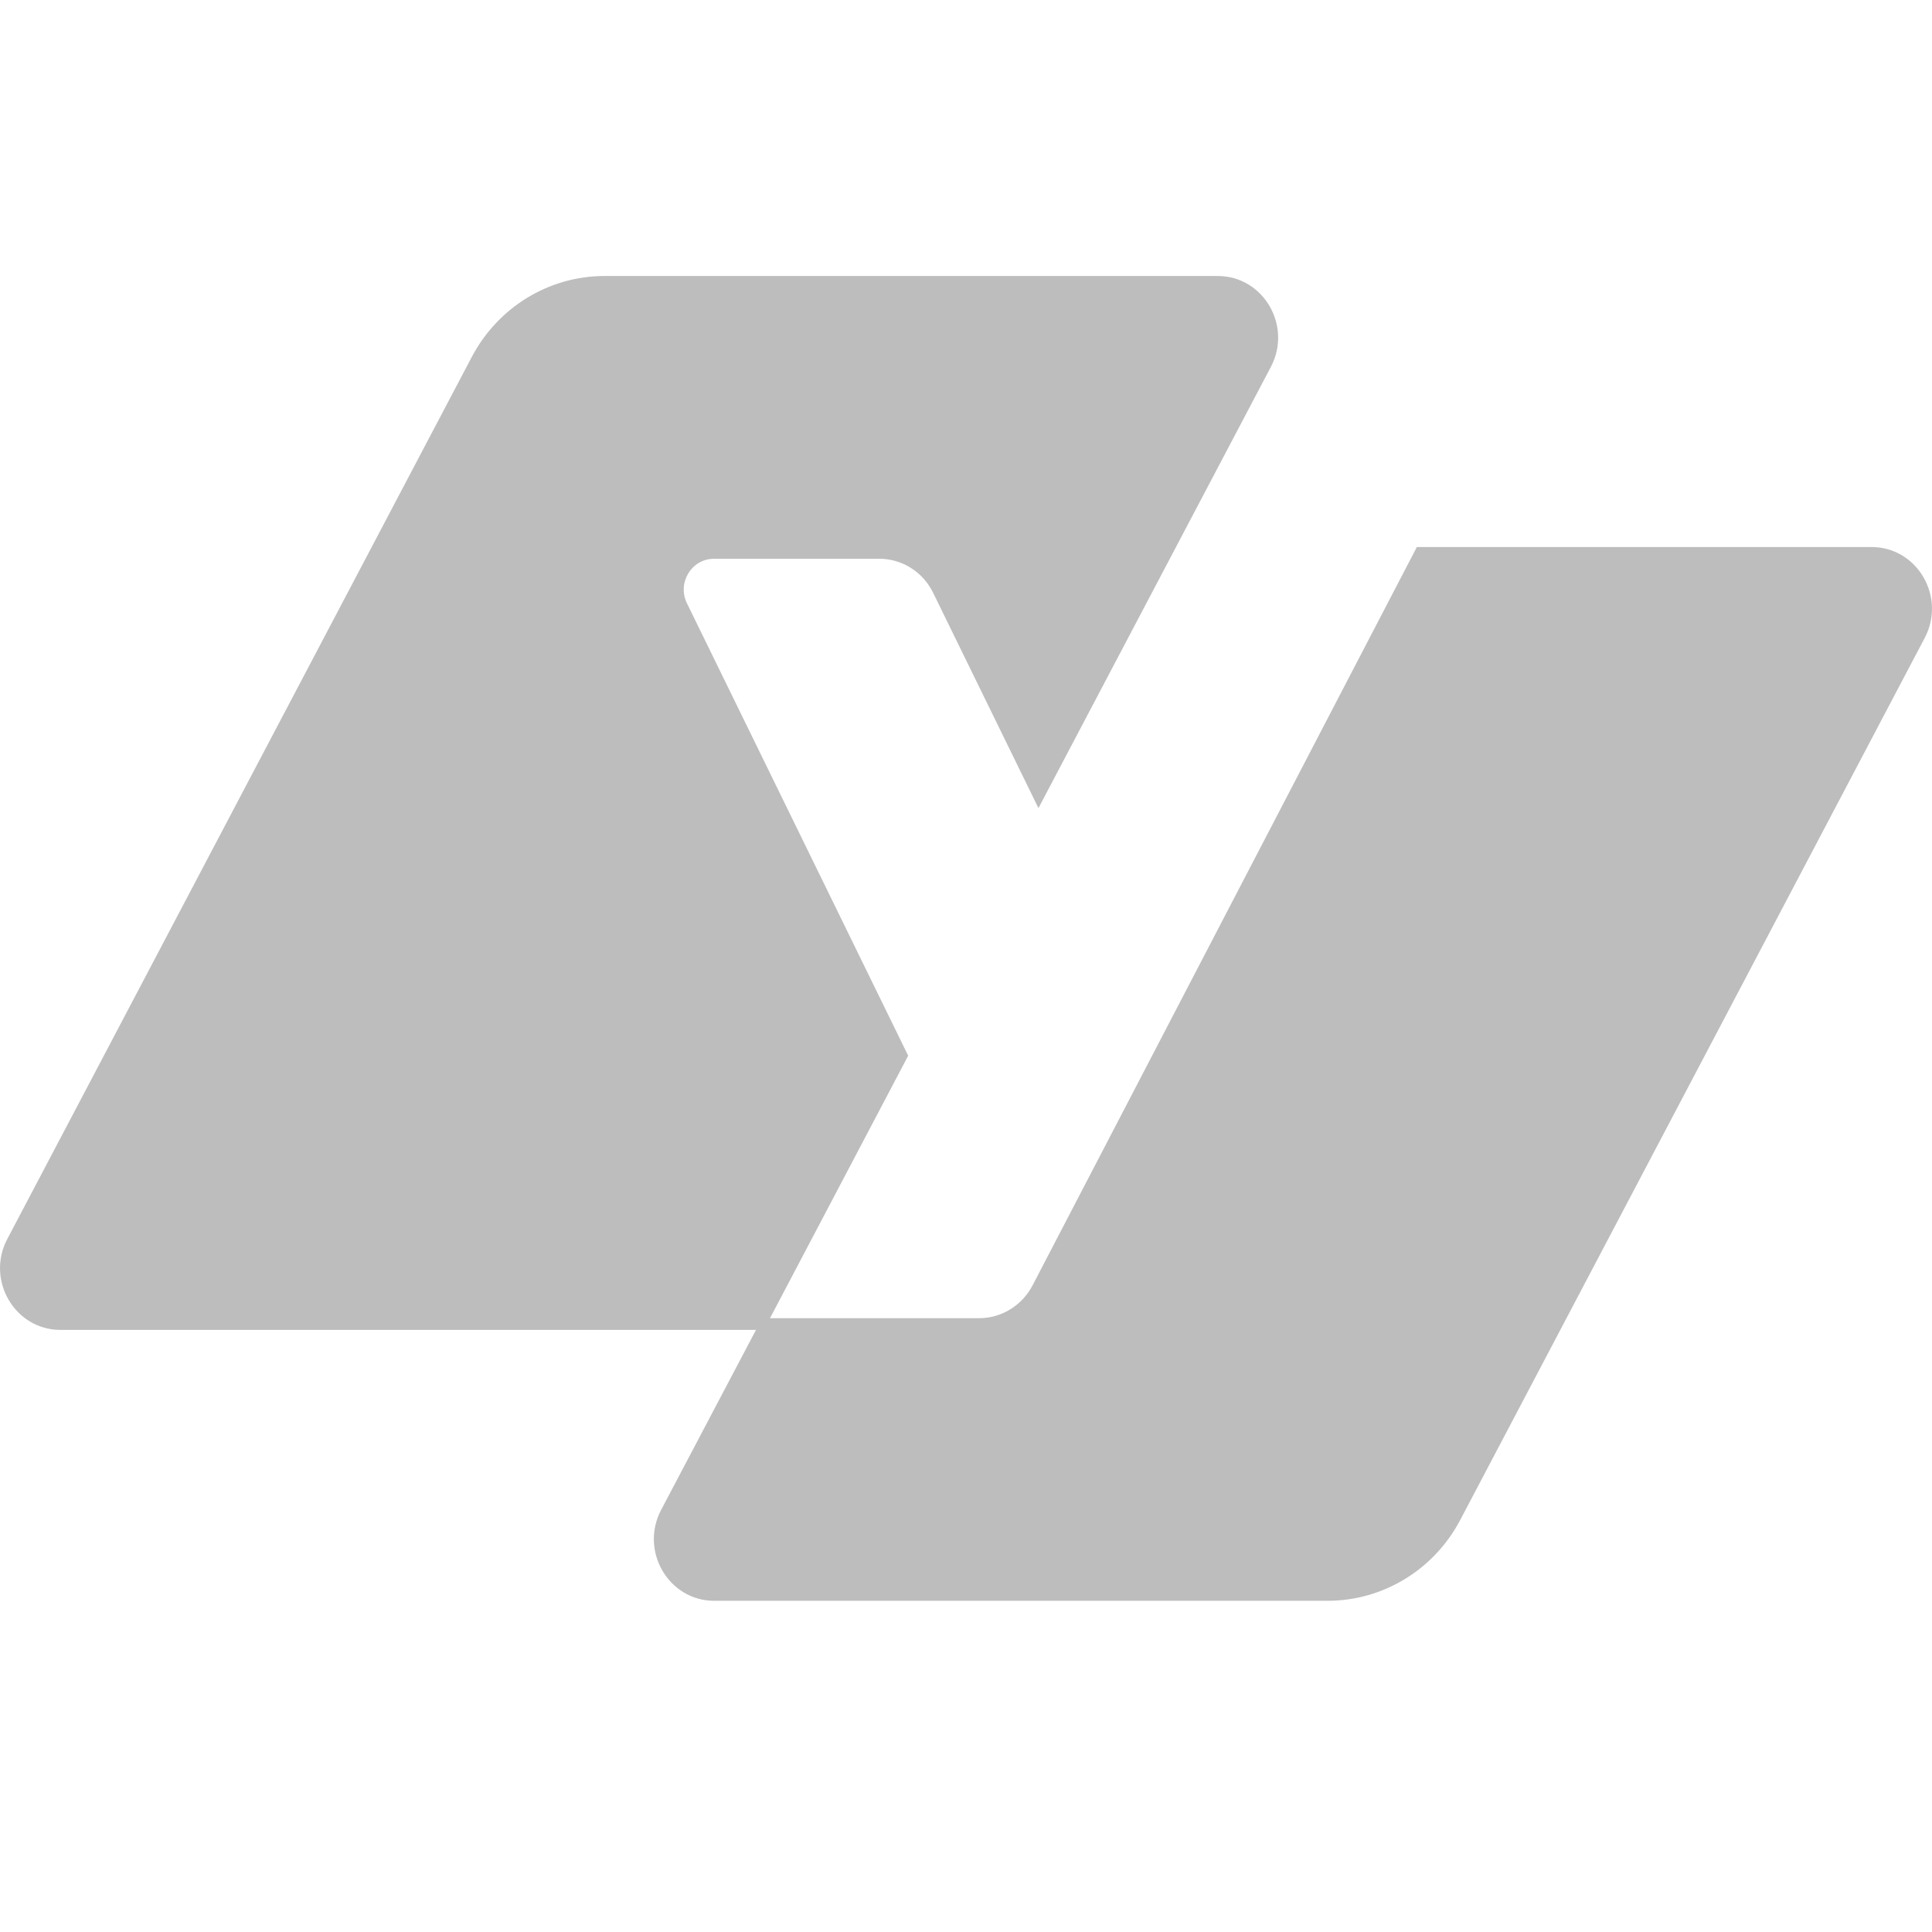 <svg width="14" height="14" viewBox="0 0 14 14" fill="none" xmlns="http://www.w3.org/2000/svg">
<g id="GNB">
<path id="Fill" fill-rule="evenodd" clip-rule="evenodd" d="M4.38 2C3.978 2 3.608 2.226 3.418 2.588L0.053 8.978C-0.104 9.275 0.107 9.637 0.438 9.637H5.535L6.581 7.65L4.978 4.372C4.905 4.224 5.011 4.049 5.174 4.049H6.371C6.537 4.049 6.688 4.144 6.762 4.296L7.525 5.856L9.209 2.659C9.366 2.361 9.155 2 8.824 2H4.38Z" fill="#BDBDBD"/>
<path id="Fill_2" fill-rule="evenodd" clip-rule="evenodd" d="M10.267 3.964L7.482 9.315C7.406 9.46 7.257 9.552 7.096 9.552H5.523L4.791 10.941C4.634 11.239 4.845 11.6 5.176 11.6H9.62C10.022 11.6 10.392 11.375 10.582 11.013L13.947 4.623C14.104 4.325 13.893 3.964 13.562 3.964H10.267Z" fill="#BDBDBD"/>
</g>
</svg>
